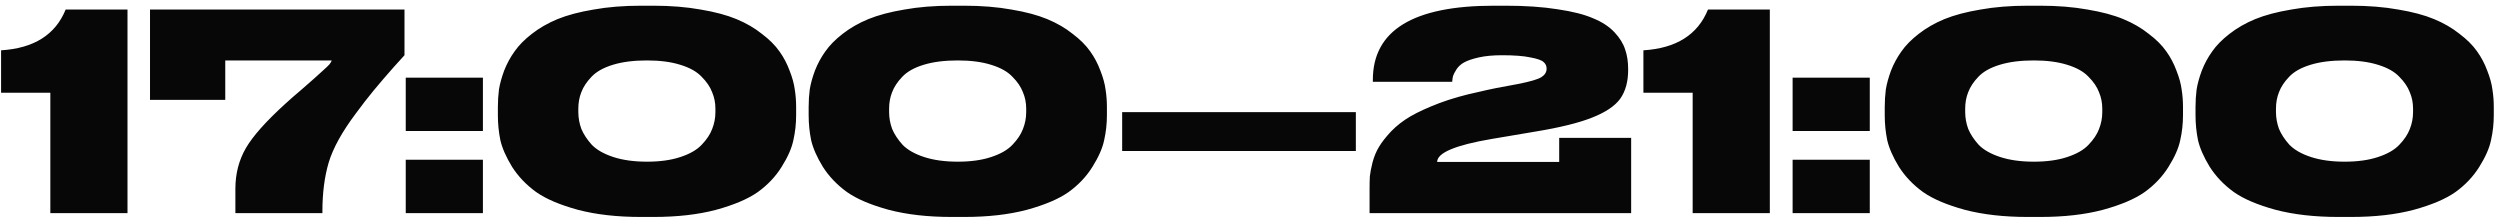 <?xml version="1.0" encoding="UTF-8"?> <svg xmlns="http://www.w3.org/2000/svg" width="201" height="18" viewBox="0 0 201 18" fill="none"><path d="M4.047 7.455H0.087V4.045C2.727 3.883 4.458 2.791 5.279 0.767H10.251V17.135H4.047V7.455ZM12.061 0.767H32.521V4.441L31.663 5.387C31.091 6.032 30.556 6.655 30.057 7.257C29.573 7.843 29.089 8.467 28.605 9.127C27.505 10.593 26.779 11.906 26.427 13.065C26.09 14.209 25.921 15.521 25.921 17.003V17.135H18.925V15.177C18.925 13.974 19.204 12.889 19.761 11.921C20.318 10.953 21.389 9.75 22.973 8.313C23.325 7.99 23.736 7.631 24.205 7.235C24.674 6.824 25.026 6.516 25.261 6.311C25.496 6.105 25.73 5.893 25.965 5.673C26.214 5.453 26.39 5.284 26.493 5.167C26.596 5.035 26.654 4.932 26.669 4.859H18.111V8.027H12.061V0.767ZM38.826 6.245V10.535H32.622V6.245H38.826ZM38.826 12.845V17.135H32.622V12.845H38.826ZM64.009 8.599V9.259C64.009 9.948 63.936 10.615 63.789 11.261C63.657 11.906 63.342 12.625 62.843 13.417C62.359 14.194 61.721 14.869 60.929 15.441C60.137 15.998 59.015 16.475 57.563 16.871C56.126 17.252 54.447 17.443 52.525 17.443H51.535C49.614 17.443 47.927 17.252 46.475 16.871C45.023 16.475 43.901 15.998 43.109 15.441C42.317 14.869 41.672 14.194 41.173 13.417C40.689 12.625 40.374 11.906 40.227 11.261C40.095 10.615 40.029 9.948 40.029 9.259V8.599C40.029 8.115 40.059 7.645 40.117 7.191C40.191 6.736 40.33 6.23 40.535 5.673C40.755 5.115 41.034 4.602 41.371 4.133C41.709 3.649 42.171 3.179 42.757 2.725C43.359 2.255 44.048 1.859 44.825 1.537C45.617 1.214 46.585 0.957 47.729 0.767C48.873 0.561 50.142 0.459 51.535 0.459H52.525C53.919 0.459 55.187 0.561 56.331 0.767C57.475 0.957 58.436 1.214 59.213 1.537C59.991 1.859 60.673 2.255 61.259 2.725C61.861 3.179 62.33 3.649 62.667 4.133C63.005 4.602 63.276 5.115 63.481 5.673C63.701 6.23 63.841 6.736 63.899 7.191C63.973 7.645 64.009 8.115 64.009 8.599ZM57.519 9.017V8.731C57.519 8.261 57.431 7.821 57.255 7.411C57.094 6.985 56.815 6.575 56.419 6.179C56.038 5.768 55.466 5.445 54.703 5.211C53.955 4.976 53.061 4.859 52.019 4.859C50.949 4.859 50.032 4.976 49.269 5.211C48.507 5.445 47.935 5.768 47.553 6.179C47.172 6.575 46.901 6.985 46.739 7.411C46.578 7.821 46.497 8.261 46.497 8.731V8.995C46.497 9.464 46.578 9.919 46.739 10.359C46.915 10.784 47.194 11.209 47.575 11.635C47.971 12.045 48.551 12.375 49.313 12.625C50.076 12.874 50.978 12.999 52.019 12.999C53.061 12.999 53.955 12.874 54.703 12.625C55.466 12.375 56.038 12.045 56.419 11.635C56.815 11.224 57.094 10.806 57.255 10.381C57.431 9.941 57.519 9.486 57.519 9.017ZM88.996 8.599V9.259C88.996 9.948 88.922 10.615 88.776 11.261C88.644 11.906 88.328 12.625 87.83 13.417C87.346 14.194 86.708 14.869 85.916 15.441C85.124 15.998 84.002 16.475 82.55 16.871C81.112 17.252 79.433 17.443 77.512 17.443H76.522C74.6 17.443 72.914 17.252 71.462 16.871C70.01 16.475 68.888 15.998 68.096 15.441C67.304 14.869 66.658 14.194 66.16 13.417C65.676 12.625 65.36 11.906 65.214 11.261C65.082 10.615 65.016 9.948 65.016 9.259V8.599C65.016 8.115 65.045 7.645 65.104 7.191C65.177 6.736 65.316 6.23 65.522 5.673C65.742 5.115 66.02 4.602 66.358 4.133C66.695 3.649 67.157 3.179 67.744 2.725C68.345 2.255 69.034 1.859 69.812 1.537C70.604 1.214 71.572 0.957 72.716 0.767C73.86 0.561 75.128 0.459 76.522 0.459H77.512C78.905 0.459 80.174 0.561 81.318 0.767C82.462 0.957 83.422 1.214 84.2 1.537C84.977 1.859 85.659 2.255 86.246 2.725C86.847 3.179 87.316 3.649 87.654 4.133C87.991 4.602 88.262 5.115 88.468 5.673C88.688 6.23 88.827 6.736 88.886 7.191C88.959 7.645 88.996 8.115 88.996 8.599ZM82.506 9.017V8.731C82.506 8.261 82.418 7.821 82.242 7.411C82.08 6.985 81.802 6.575 81.406 6.179C81.024 5.768 80.452 5.445 79.69 5.211C78.942 4.976 78.047 4.859 77.006 4.859C75.935 4.859 75.018 4.976 74.256 5.211C73.493 5.445 72.921 5.768 72.54 6.179C72.158 6.575 71.887 6.985 71.726 7.411C71.564 7.821 71.484 8.261 71.484 8.731V8.995C71.484 9.464 71.564 9.919 71.726 10.359C71.902 10.784 72.18 11.209 72.562 11.635C72.958 12.045 73.537 12.375 74.3 12.625C75.062 12.874 75.964 12.999 77.006 12.999C78.047 12.999 78.942 12.874 79.69 12.625C80.452 12.375 81.024 12.045 81.406 11.635C81.802 11.224 82.08 10.806 82.242 10.381C82.418 9.941 82.506 9.486 82.506 9.017ZM90.222 9.017H109.01V12.141H90.222V9.017ZM131.145 17.135H110.113V15.221C110.113 14.81 110.12 14.465 110.135 14.187C110.164 13.893 110.237 13.512 110.355 13.043C110.487 12.559 110.663 12.141 110.883 11.789C111.103 11.422 111.425 11.011 111.851 10.557C112.291 10.102 112.811 9.699 113.413 9.347C114.029 8.995 114.799 8.643 115.723 8.291C116.661 7.939 117.717 7.638 118.891 7.389C119.741 7.183 120.797 6.971 122.059 6.751C123.027 6.56 123.65 6.377 123.929 6.201C124.207 6.025 124.347 5.797 124.347 5.519C124.347 5.299 124.266 5.123 124.105 4.991C123.958 4.844 123.606 4.719 123.049 4.617C122.506 4.499 121.743 4.441 120.761 4.441C120.042 4.441 119.419 4.499 118.891 4.617C118.377 4.734 117.989 4.866 117.725 5.013C117.475 5.145 117.27 5.328 117.109 5.563C116.962 5.797 116.867 5.981 116.823 6.113C116.793 6.23 116.771 6.384 116.757 6.575H110.377V6.421C110.377 2.446 113.618 0.459 120.101 0.459H121.047C122.645 0.459 124.039 0.554 125.227 0.745C126.429 0.921 127.383 1.163 128.087 1.471C128.805 1.764 129.377 2.138 129.803 2.593C130.228 3.047 130.514 3.509 130.661 3.979C130.822 4.433 130.903 4.954 130.903 5.541V5.629C130.903 6.567 130.69 7.337 130.265 7.939C129.839 8.525 129.084 9.031 127.999 9.457C126.928 9.882 125.41 10.256 123.445 10.579L119.925 11.173C117.006 11.671 115.547 12.287 115.547 13.021H125.359V11.085H131.145V17.135ZM136.09 7.455H132.13V4.045C134.77 3.883 136.501 2.791 137.322 0.767H142.294V17.135H136.09V7.455ZM150.33 6.245V10.535H144.126V6.245H150.33ZM150.33 12.845V17.135H144.126V12.845H150.33ZM175.513 8.599V9.259C175.513 9.948 175.44 10.615 175.293 11.261C175.161 11.906 174.846 12.625 174.347 13.417C173.863 14.194 173.225 14.869 172.433 15.441C171.641 15.998 170.519 16.475 169.067 16.871C167.63 17.252 165.951 17.443 164.029 17.443H163.039C161.118 17.443 159.431 17.252 157.979 16.871C156.527 16.475 155.405 15.998 154.613 15.441C153.821 14.869 153.176 14.194 152.677 13.417C152.193 12.625 151.878 11.906 151.731 11.261C151.599 10.615 151.533 9.948 151.533 9.259V8.599C151.533 8.115 151.563 7.645 151.621 7.191C151.695 6.736 151.834 6.23 152.039 5.673C152.259 5.115 152.538 4.602 152.875 4.133C153.213 3.649 153.675 3.179 154.261 2.725C154.863 2.255 155.552 1.859 156.329 1.537C157.121 1.214 158.089 0.957 159.233 0.767C160.377 0.561 161.646 0.459 163.039 0.459H164.029C165.423 0.459 166.691 0.561 167.835 0.767C168.979 0.957 169.94 1.214 170.717 1.537C171.495 1.859 172.177 2.255 172.763 2.725C173.365 3.179 173.834 3.649 174.171 4.133C174.509 4.602 174.78 5.115 174.985 5.673C175.205 6.23 175.345 6.736 175.403 7.191C175.477 7.645 175.513 8.115 175.513 8.599ZM169.023 9.017V8.731C169.023 8.261 168.935 7.821 168.759 7.411C168.598 6.985 168.319 6.575 167.923 6.179C167.542 5.768 166.97 5.445 166.207 5.211C165.459 4.976 164.565 4.859 163.523 4.859C162.453 4.859 161.536 4.976 160.773 5.211C160.011 5.445 159.439 5.768 159.057 6.179C158.676 6.575 158.405 6.985 158.243 7.411C158.082 7.821 158.001 8.261 158.001 8.731V8.995C158.001 9.464 158.082 9.919 158.243 10.359C158.419 10.784 158.698 11.209 159.079 11.635C159.475 12.045 160.055 12.375 160.817 12.625C161.58 12.874 162.482 12.999 163.523 12.999C164.565 12.999 165.459 12.874 166.207 12.625C166.97 12.375 167.542 12.045 167.923 11.635C168.319 11.224 168.598 10.806 168.759 10.381C168.935 9.941 169.023 9.486 169.023 9.017ZM200.5 8.599V9.259C200.5 9.948 200.426 10.615 200.28 11.261C200.148 11.906 199.832 12.625 199.334 13.417C198.85 14.194 198.212 14.869 197.42 15.441C196.628 15.998 195.506 16.475 194.054 16.871C192.616 17.252 190.937 17.443 189.016 17.443H188.026C186.104 17.443 184.418 17.252 182.966 16.871C181.514 16.475 180.392 15.998 179.6 15.441C178.808 14.869 178.162 14.194 177.664 13.417C177.18 12.625 176.864 11.906 176.718 11.261C176.586 10.615 176.52 9.948 176.52 9.259V8.599C176.52 8.115 176.549 7.645 176.608 7.191C176.681 6.736 176.82 6.23 177.026 5.673C177.246 5.115 177.524 4.602 177.862 4.133C178.199 3.649 178.661 3.179 179.248 2.725C179.849 2.255 180.538 1.859 181.316 1.537C182.108 1.214 183.076 0.957 184.22 0.767C185.364 0.561 186.632 0.459 188.026 0.459H189.016C190.409 0.459 191.678 0.561 192.822 0.767C193.966 0.957 194.926 1.214 195.704 1.537C196.481 1.859 197.163 2.255 197.75 2.725C198.351 3.179 198.82 3.649 199.158 4.133C199.495 4.602 199.766 5.115 199.972 5.673C200.192 6.23 200.331 6.736 200.39 7.191C200.463 7.645 200.5 8.115 200.5 8.599ZM194.01 9.017V8.731C194.01 8.261 193.922 7.821 193.746 7.411C193.584 6.985 193.306 6.575 192.91 6.179C192.528 5.768 191.956 5.445 191.194 5.211C190.446 4.976 189.551 4.859 188.51 4.859C187.439 4.859 186.522 4.976 185.76 5.211C184.997 5.445 184.425 5.768 184.044 6.179C183.662 6.575 183.391 6.985 183.23 7.411C183.068 7.821 182.988 8.261 182.988 8.731V8.995C182.988 9.464 183.068 9.919 183.23 10.359C183.406 10.784 183.684 11.209 184.066 11.635C184.462 12.045 185.041 12.375 185.804 12.625C186.566 12.874 187.468 12.999 188.51 12.999C189.551 12.999 190.446 12.874 191.194 12.625C191.956 12.375 192.528 12.045 192.91 11.635C193.306 11.224 193.584 10.806 193.746 10.381C193.922 9.941 194.01 9.486 194.01 9.017Z" fill="#070707"></path></svg> 